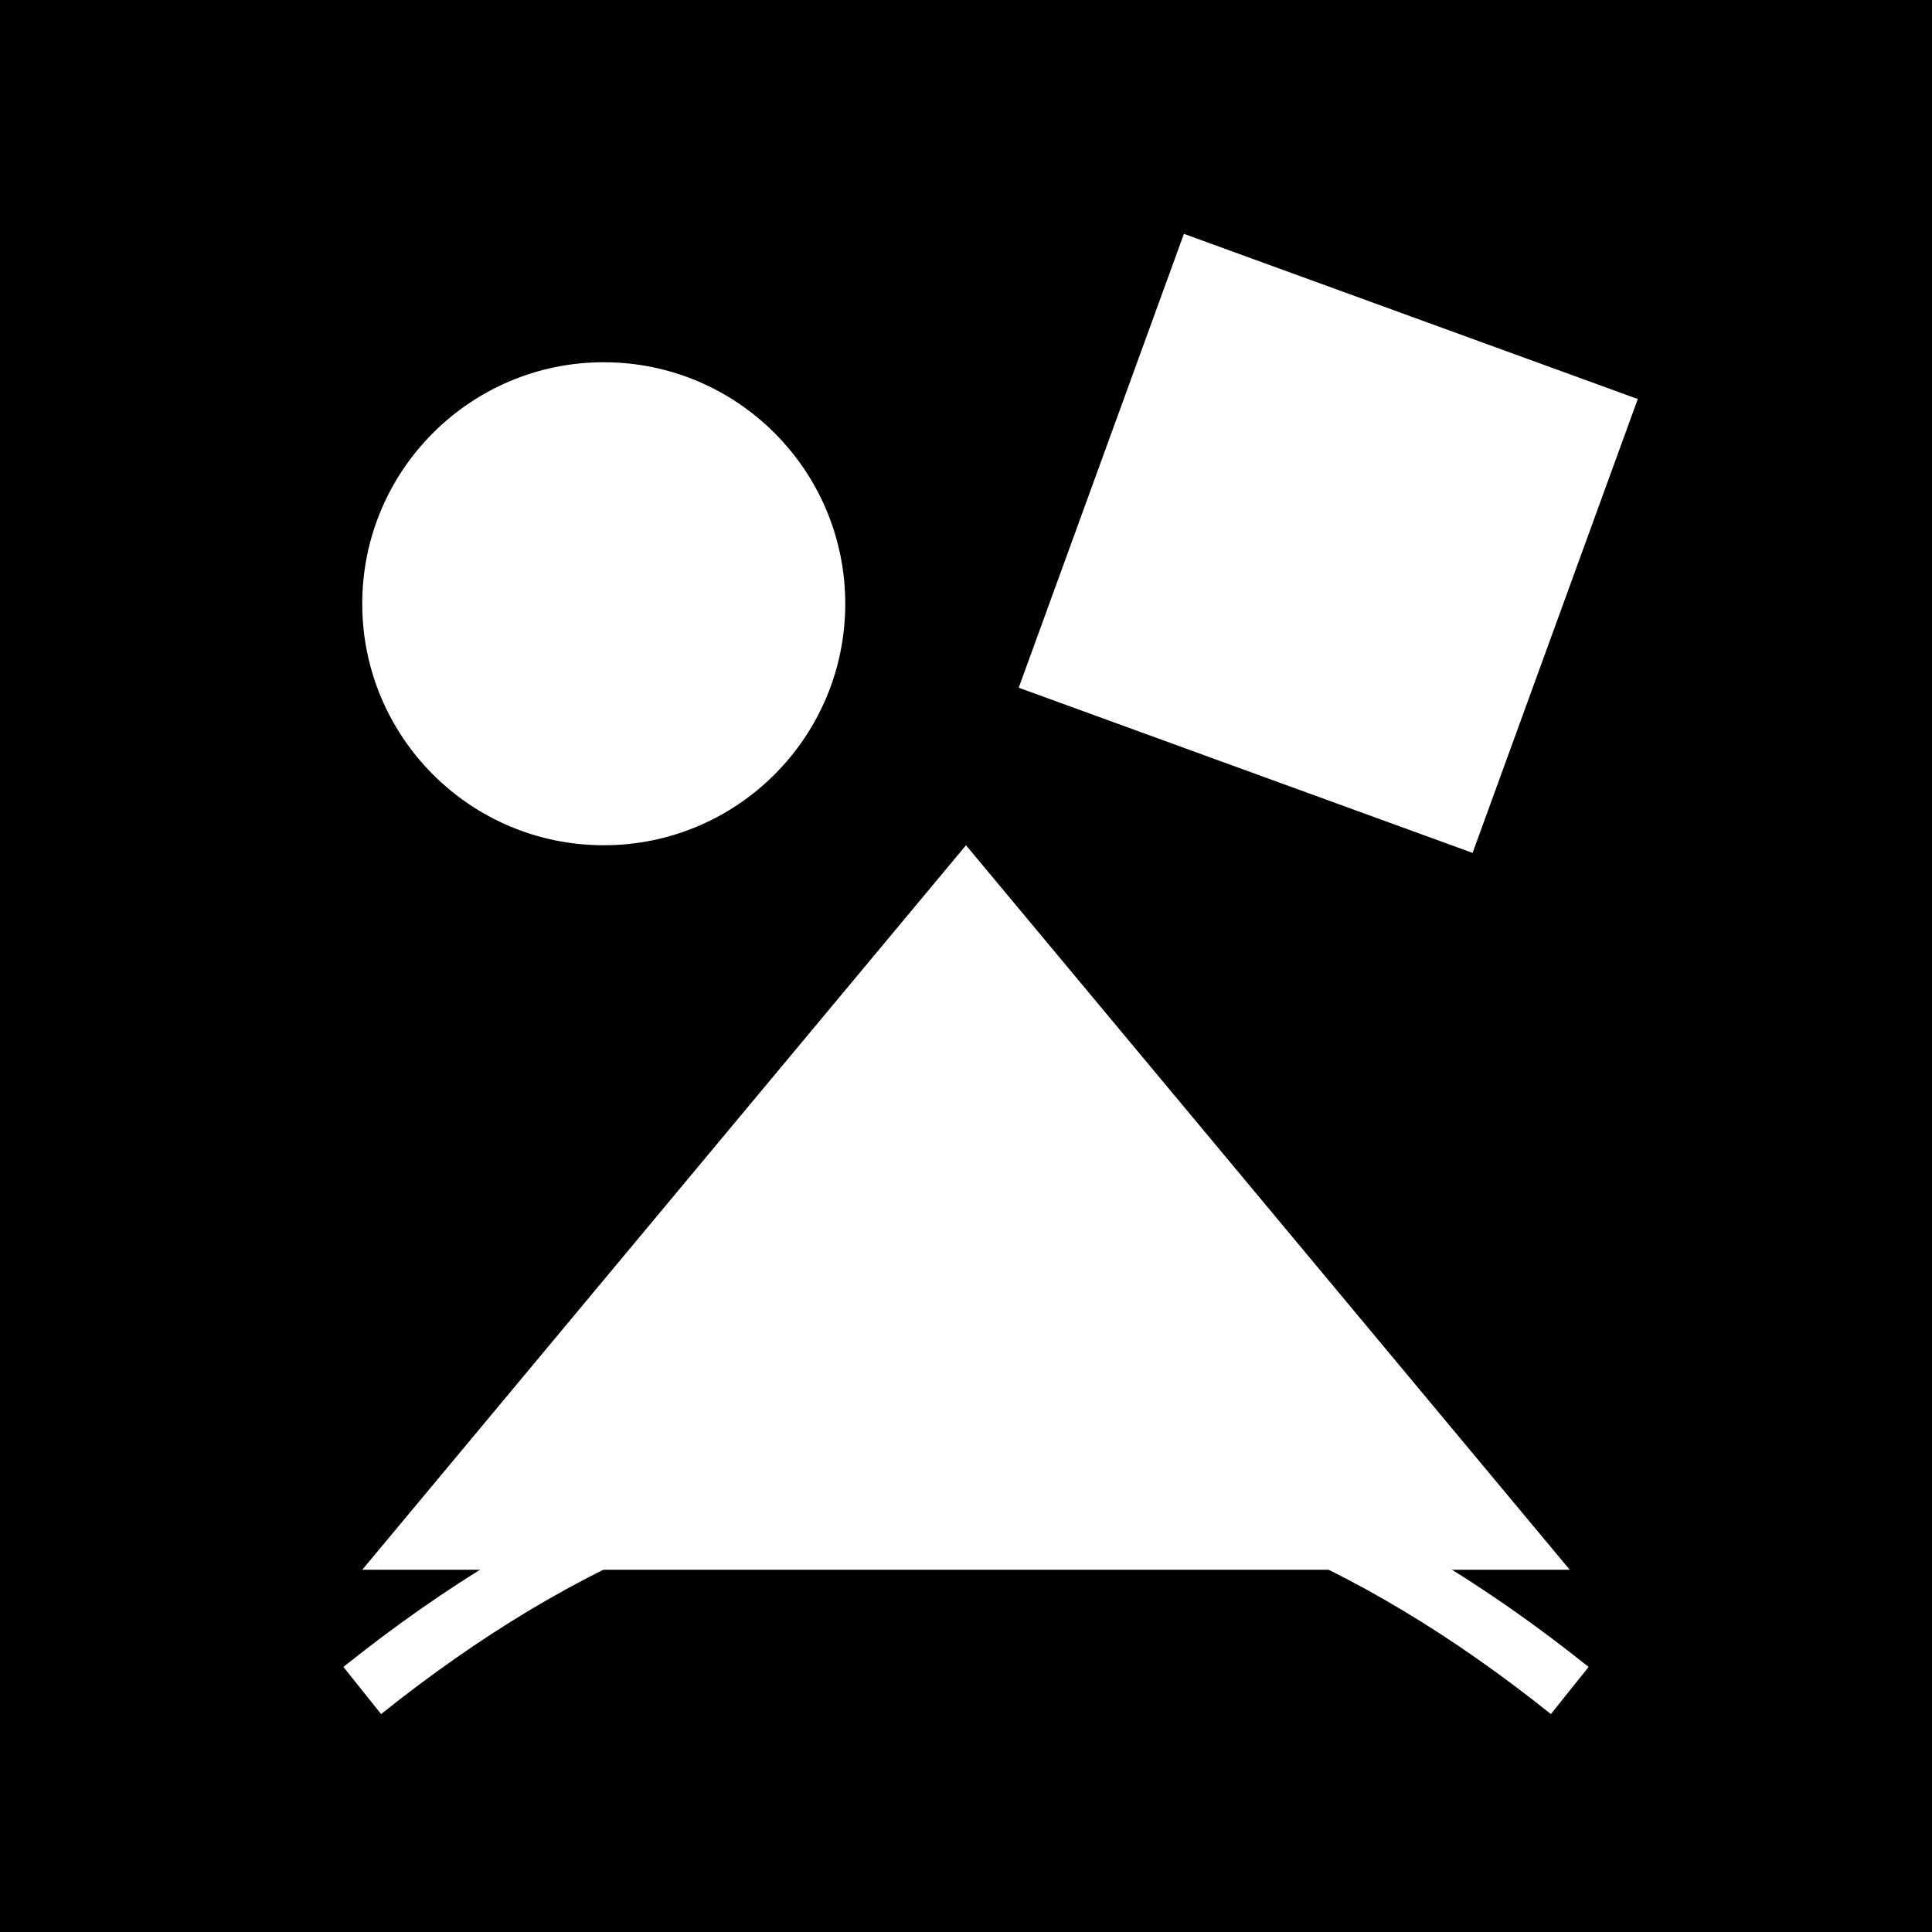<svg width="64" height="64" viewBox="0 0 64 64" xmlns="http://www.w3.org/2000/svg">
  <rect width="64" height="64" fill="#000"/>
  <circle cx="20" cy="20" r="8" fill="#FFF"/>
  <rect x="36" y="10" width="16" height="16" fill="#FFF" transform="rotate(20 44 18)"/>
  <polygon points="12,52 32,28 52,52" fill="#FFF"/>
  <path d="M12 56 Q32 40 52 56" stroke="#FFF" stroke-width="2" fill="none"/>
</svg>